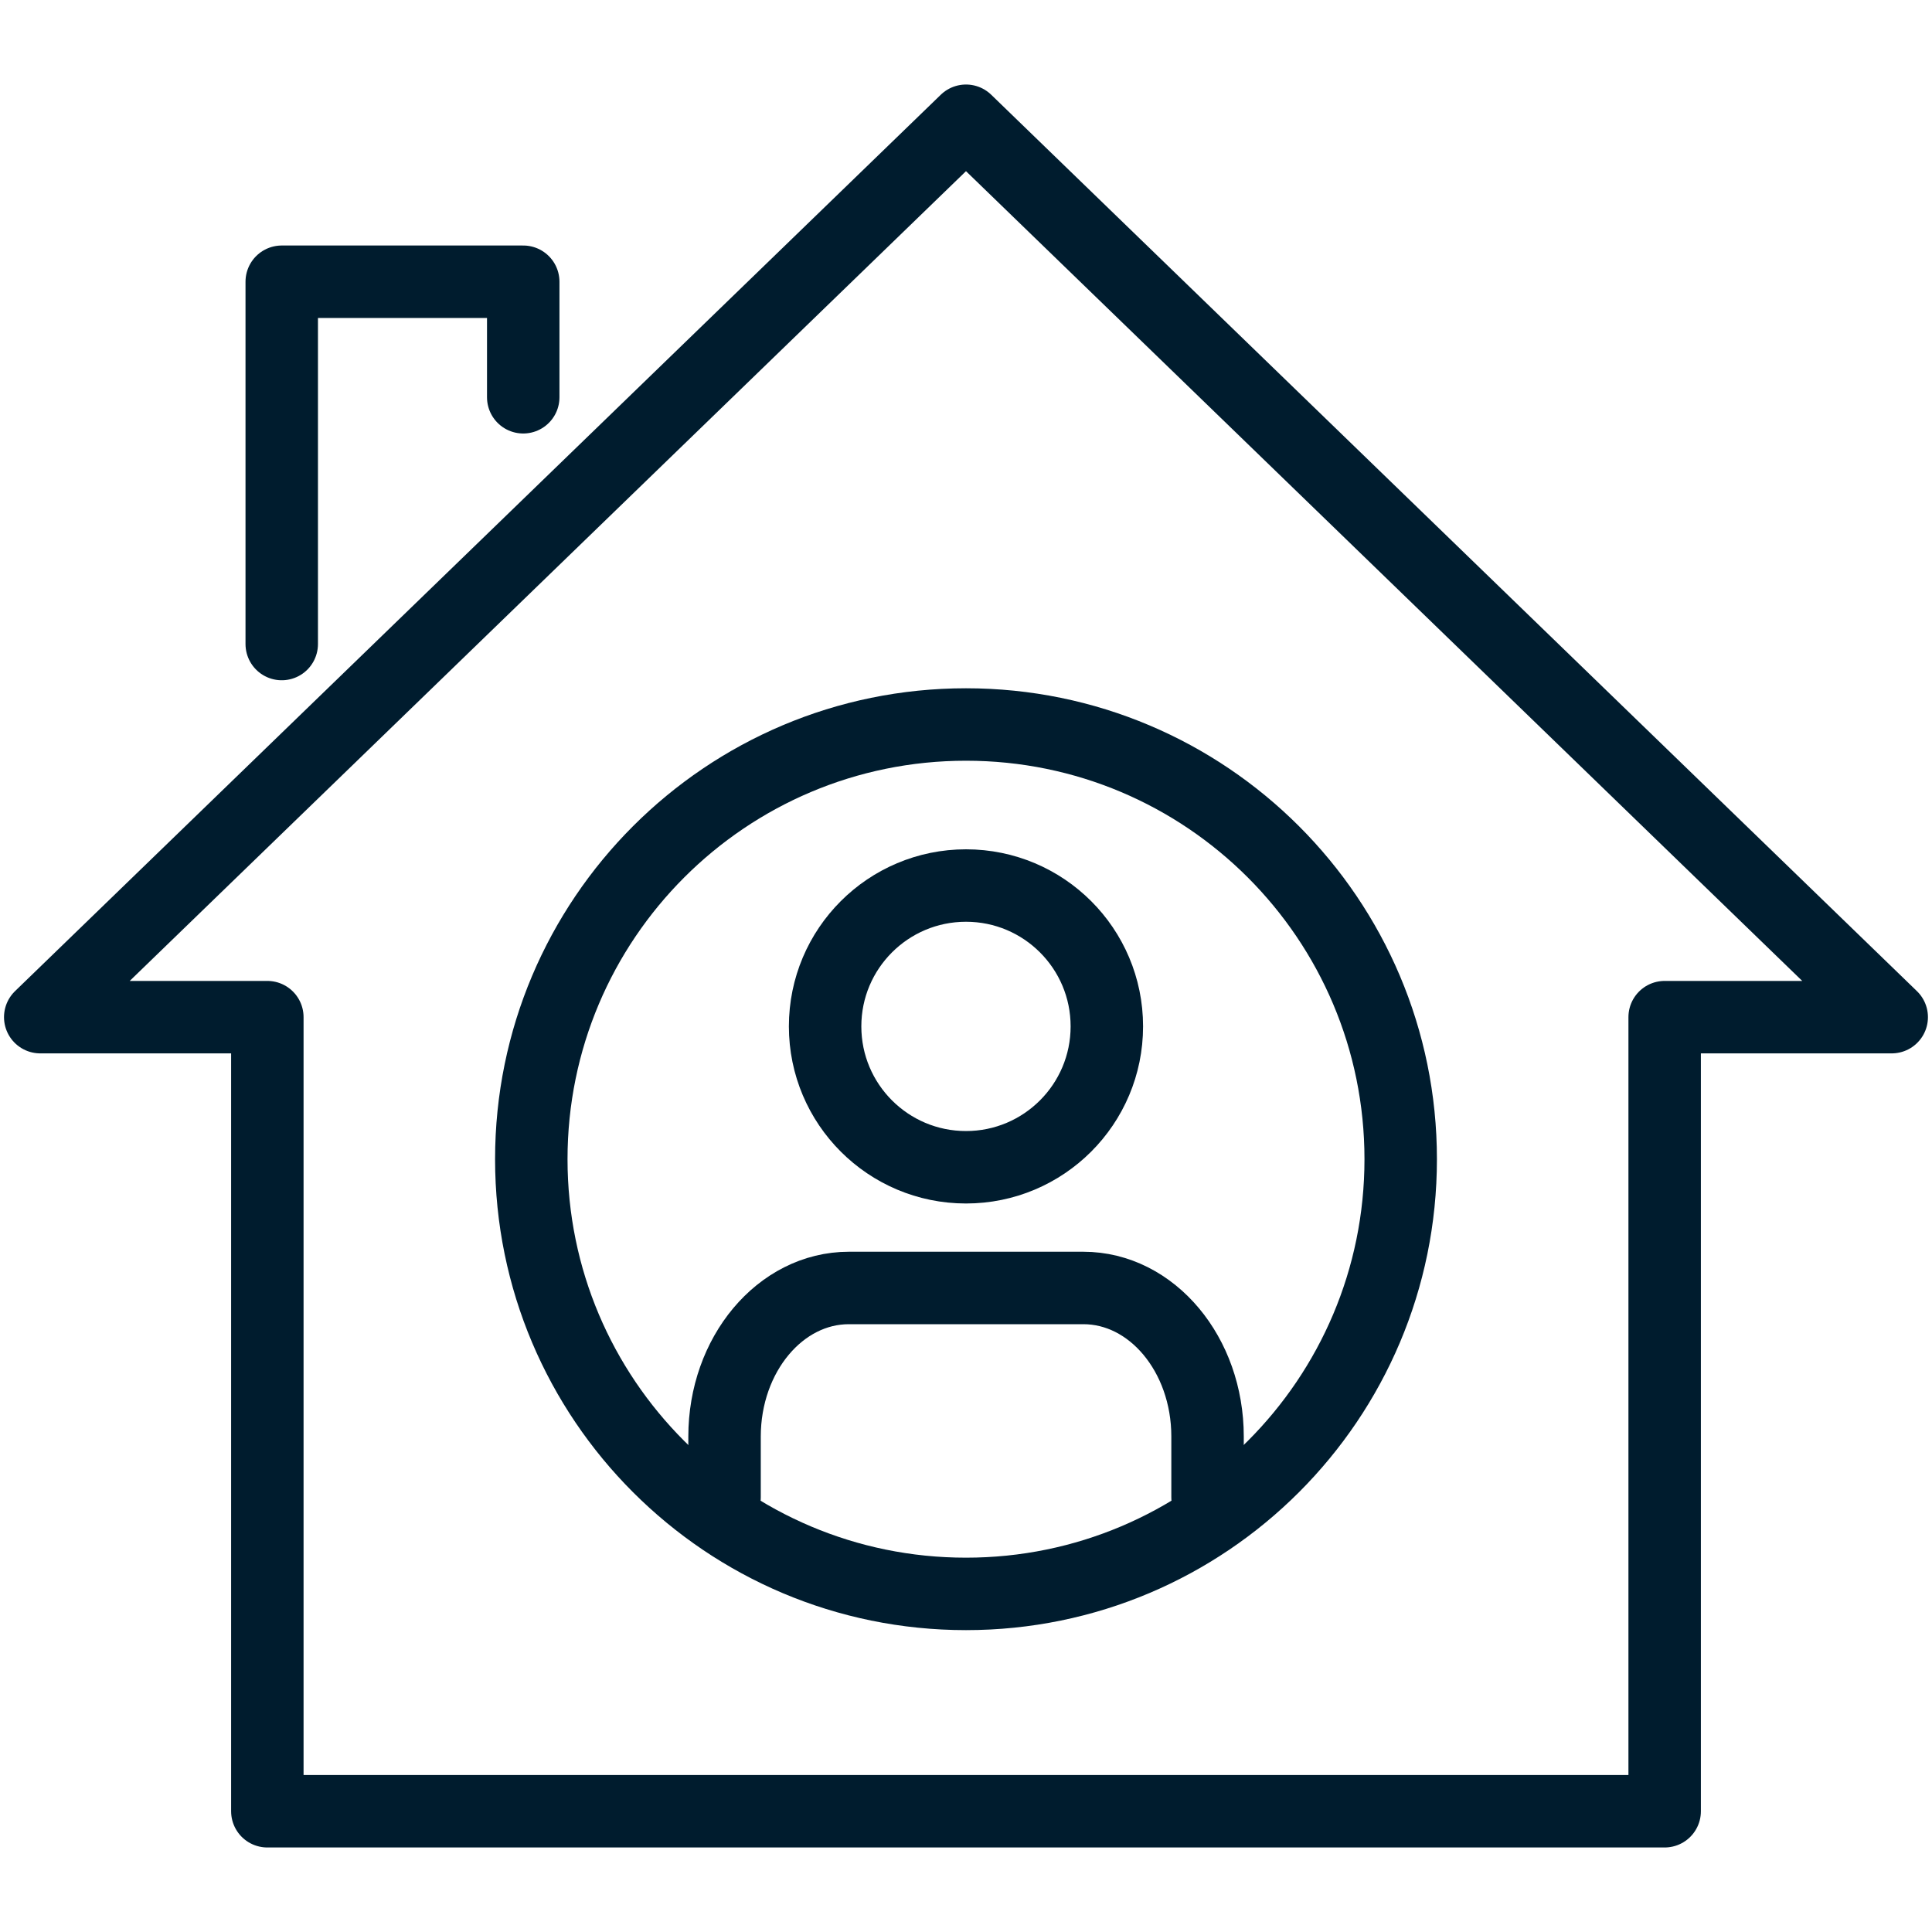 <?xml version="1.0" encoding="UTF-8"?>
<svg xmlns="http://www.w3.org/2000/svg" width="40" height="40" viewBox="0 0 40 40" fill="none">
  <path d="M20 24.167C21.61 24.167 22.916 22.861 22.916 21.25C22.916 19.639 21.61 18.334 20 18.334C18.389 18.334 17.083 19.639 17.083 21.25C17.083 22.861 18.389 24.167 20 24.167Z" stroke="#001C2E" stroke-width="1.5" stroke-linecap="round" stroke-linejoin="round"></path>
  <path d="M15.001 31V29.743C15.001 28.044 16.154 26.666 17.575 26.666H22.429C23.849 26.666 25.001 28.042 25.001 29.741V31" stroke="#001C2E" stroke-width="1.5" stroke-linecap="round" stroke-linejoin="round"></path>
  <path d="M20 33C24.971 33 29 28.971 29 24C29 19.029 24.971 15 20 15C15.029 15 11 19.029 11 24C11 28.971 15.029 33 20 33Z" stroke="#001C2E" stroke-width="1.5" stroke-linecap="round" stroke-linejoin="round"></path>
  <path d="M20 2.5L0.833 21.059H5.535V37.5H34.465V21.059H39.166L20 2.5Z" stroke="#001C2E" stroke-width="1.5" stroke-linecap="round" stroke-linejoin="round"></path>
  <path d="M10.833 8.225V5.833H5.833V13.334" stroke="#001C2E" stroke-width="1.5" stroke-linecap="round" stroke-linejoin="round"></path>
</svg>
